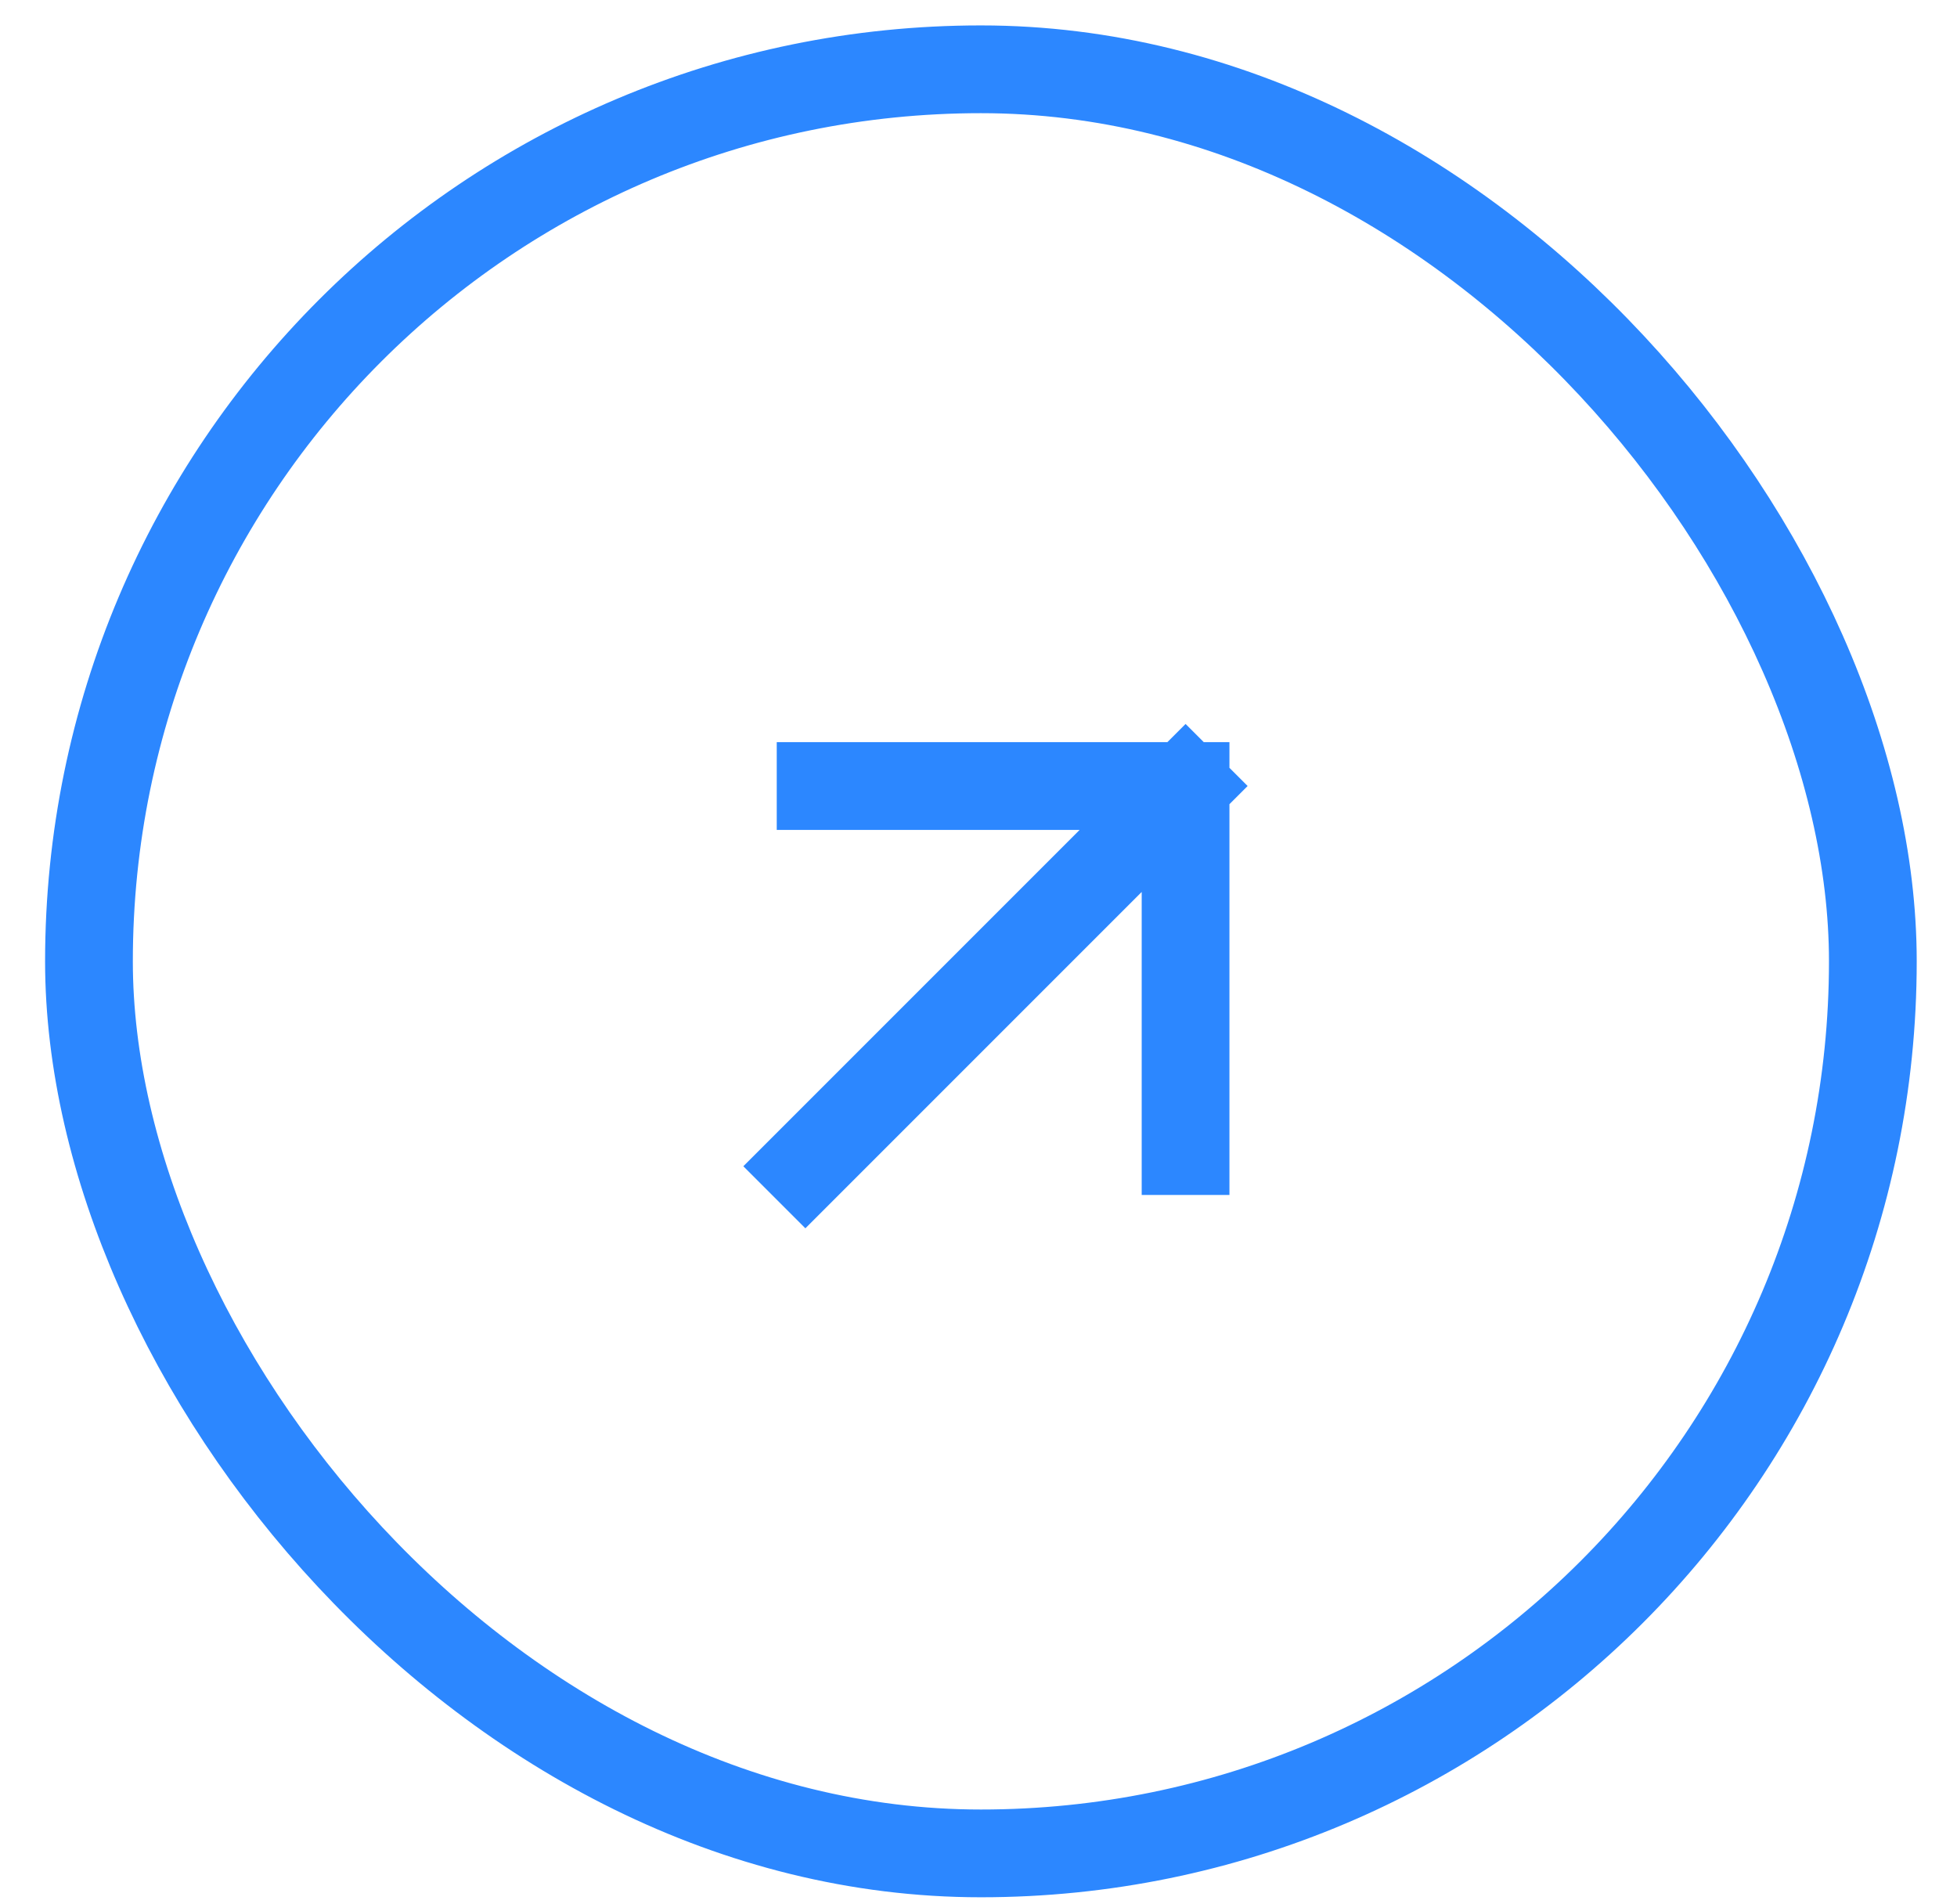 <?xml version="1.0" encoding="UTF-8"?> <svg xmlns="http://www.w3.org/2000/svg" width="37" height="36" viewBox="0 0 37 36" fill="none"><rect x="1.682" y="1.31" width="33.727" height="33.727" rx="16.863" stroke="#2C87FF" stroke-width="1.659"></rect><path d="M15.227 22.047L22.415 14.859M22.415 14.859V21.76M22.415 14.859H15.515" stroke="#2C87FF" stroke-width="1.659" stroke-linecap="square"></path></svg> 